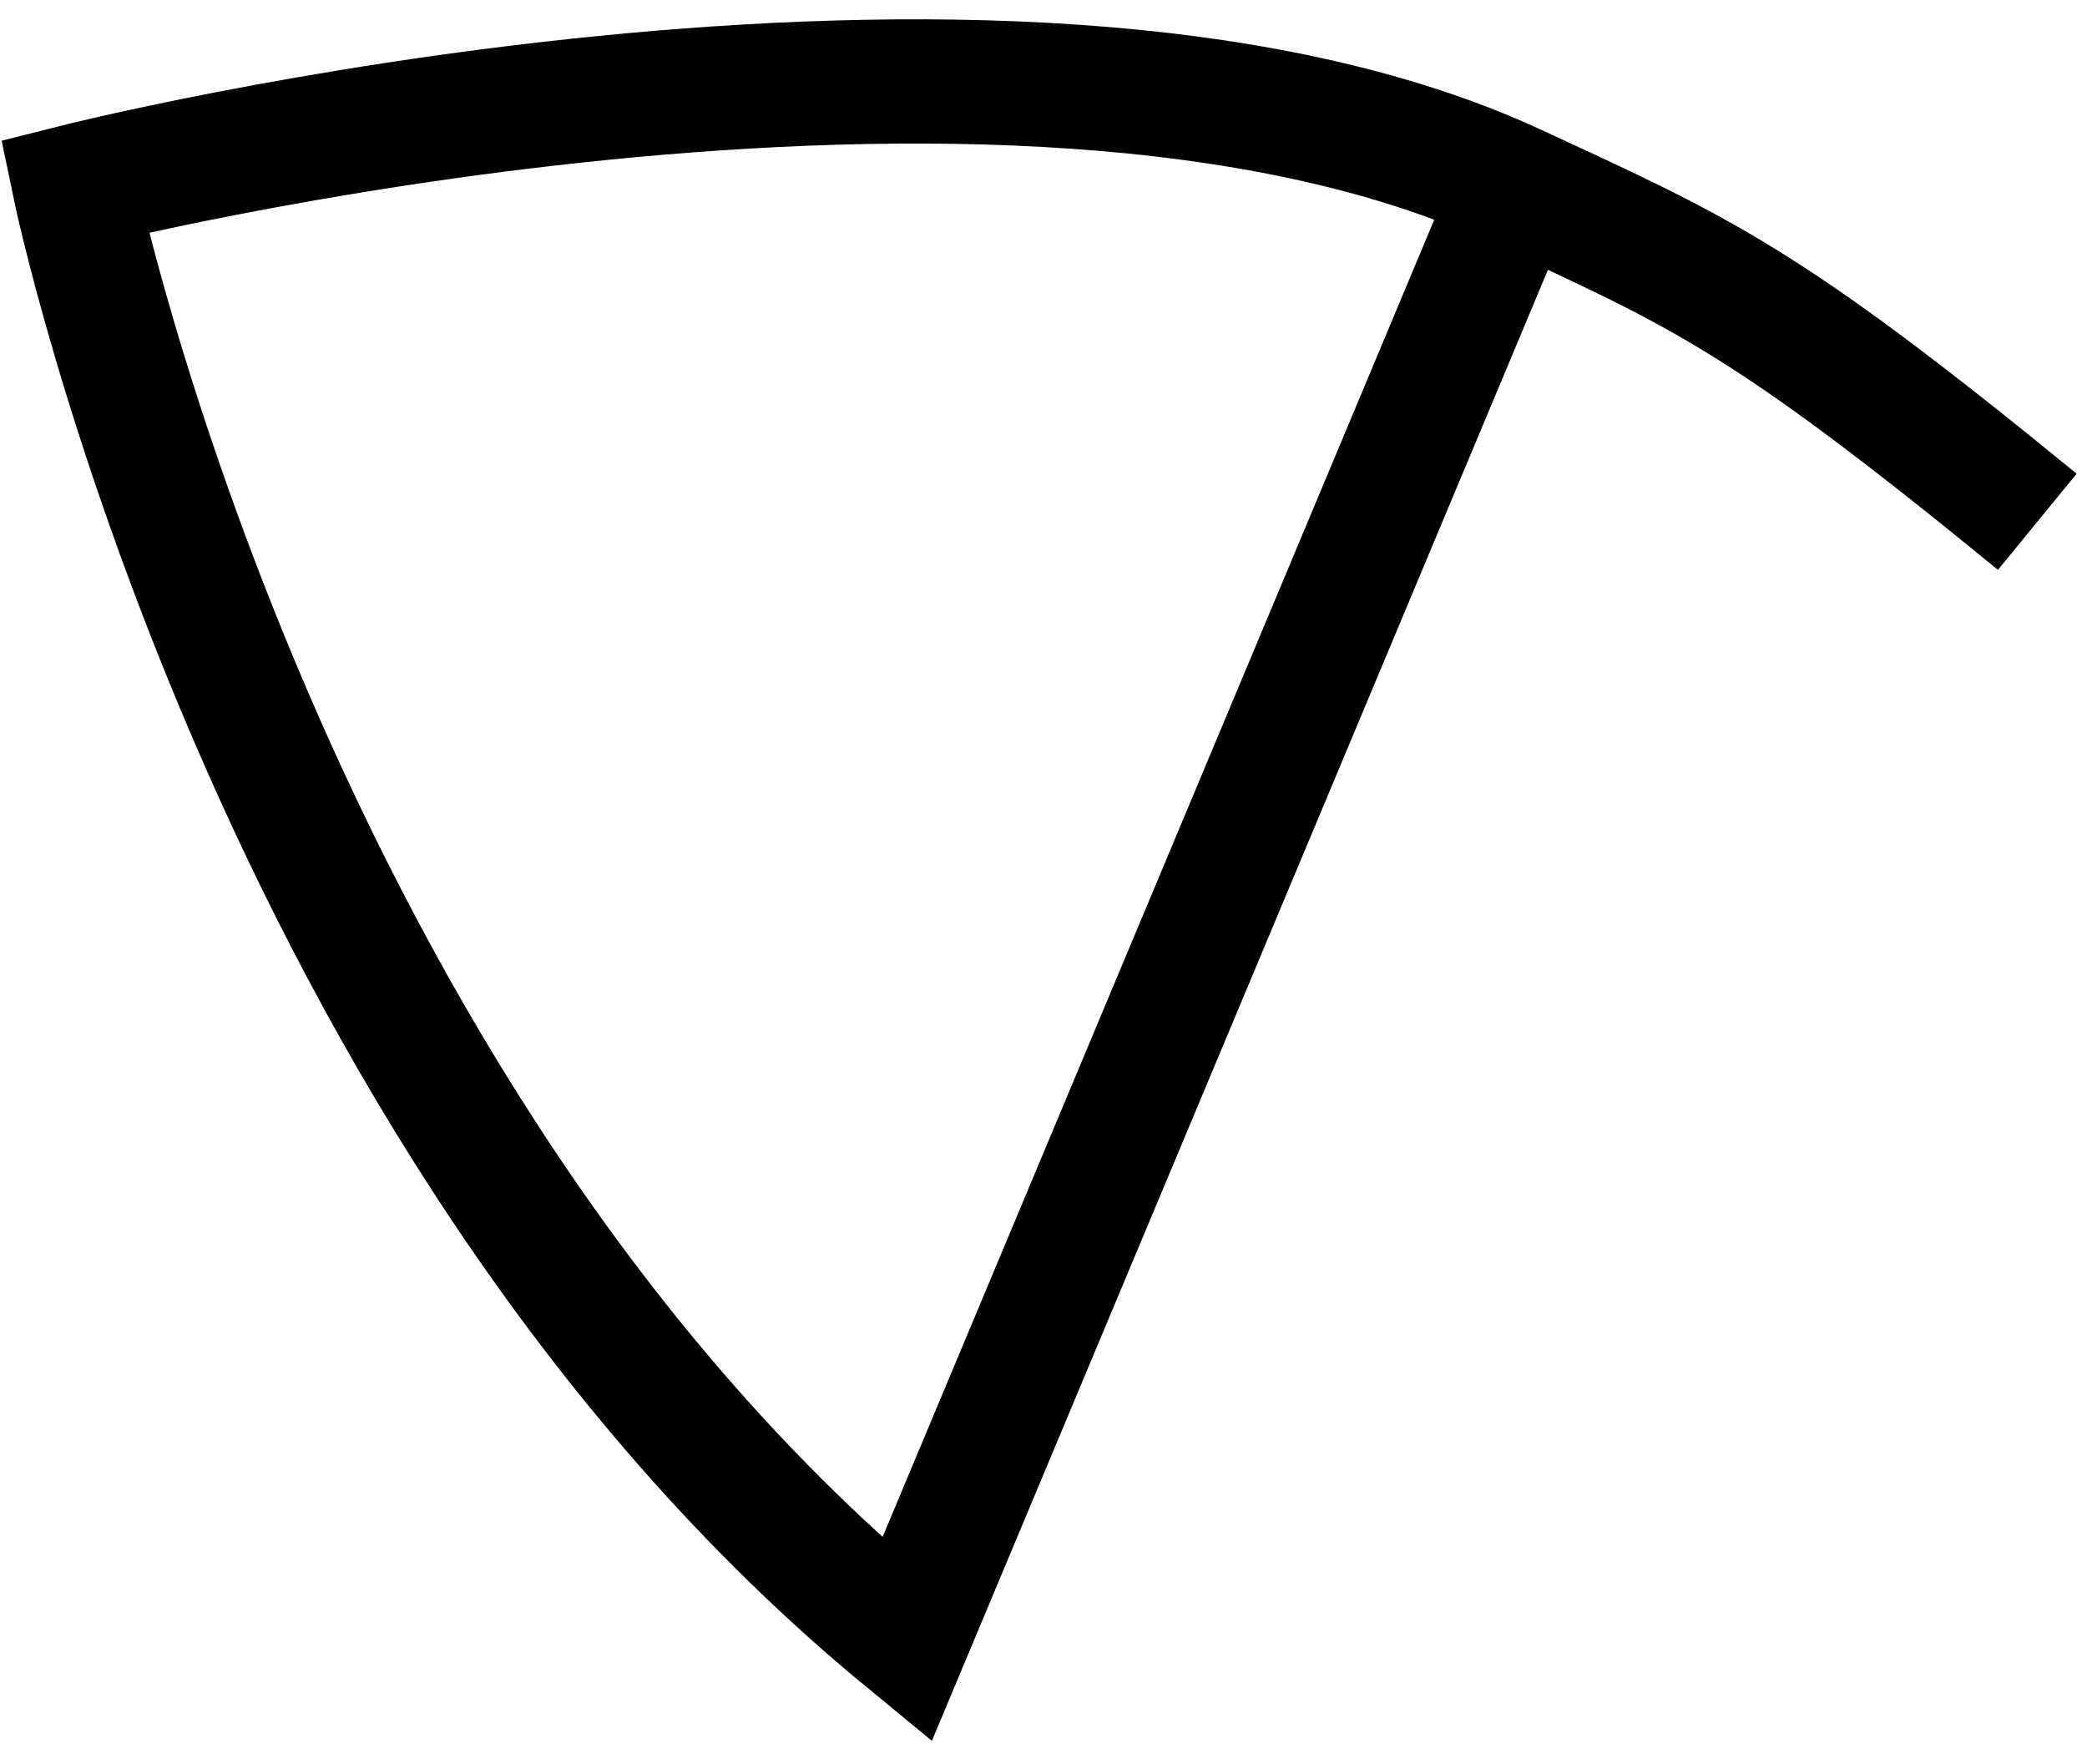 <svg width="84" height="71" viewBox="0 0 84 71" fill="none" xmlns="http://www.w3.org/2000/svg">
<path d="M82 21C71 12 68.5 10.976 61 7.5M61 7.5C40.5 -2 3 7.5 3 7.5C3 7.5 10.737 44.83 36.5 66L61 7.5Z" stroke="black" stroke-width="5"/>
</svg>
